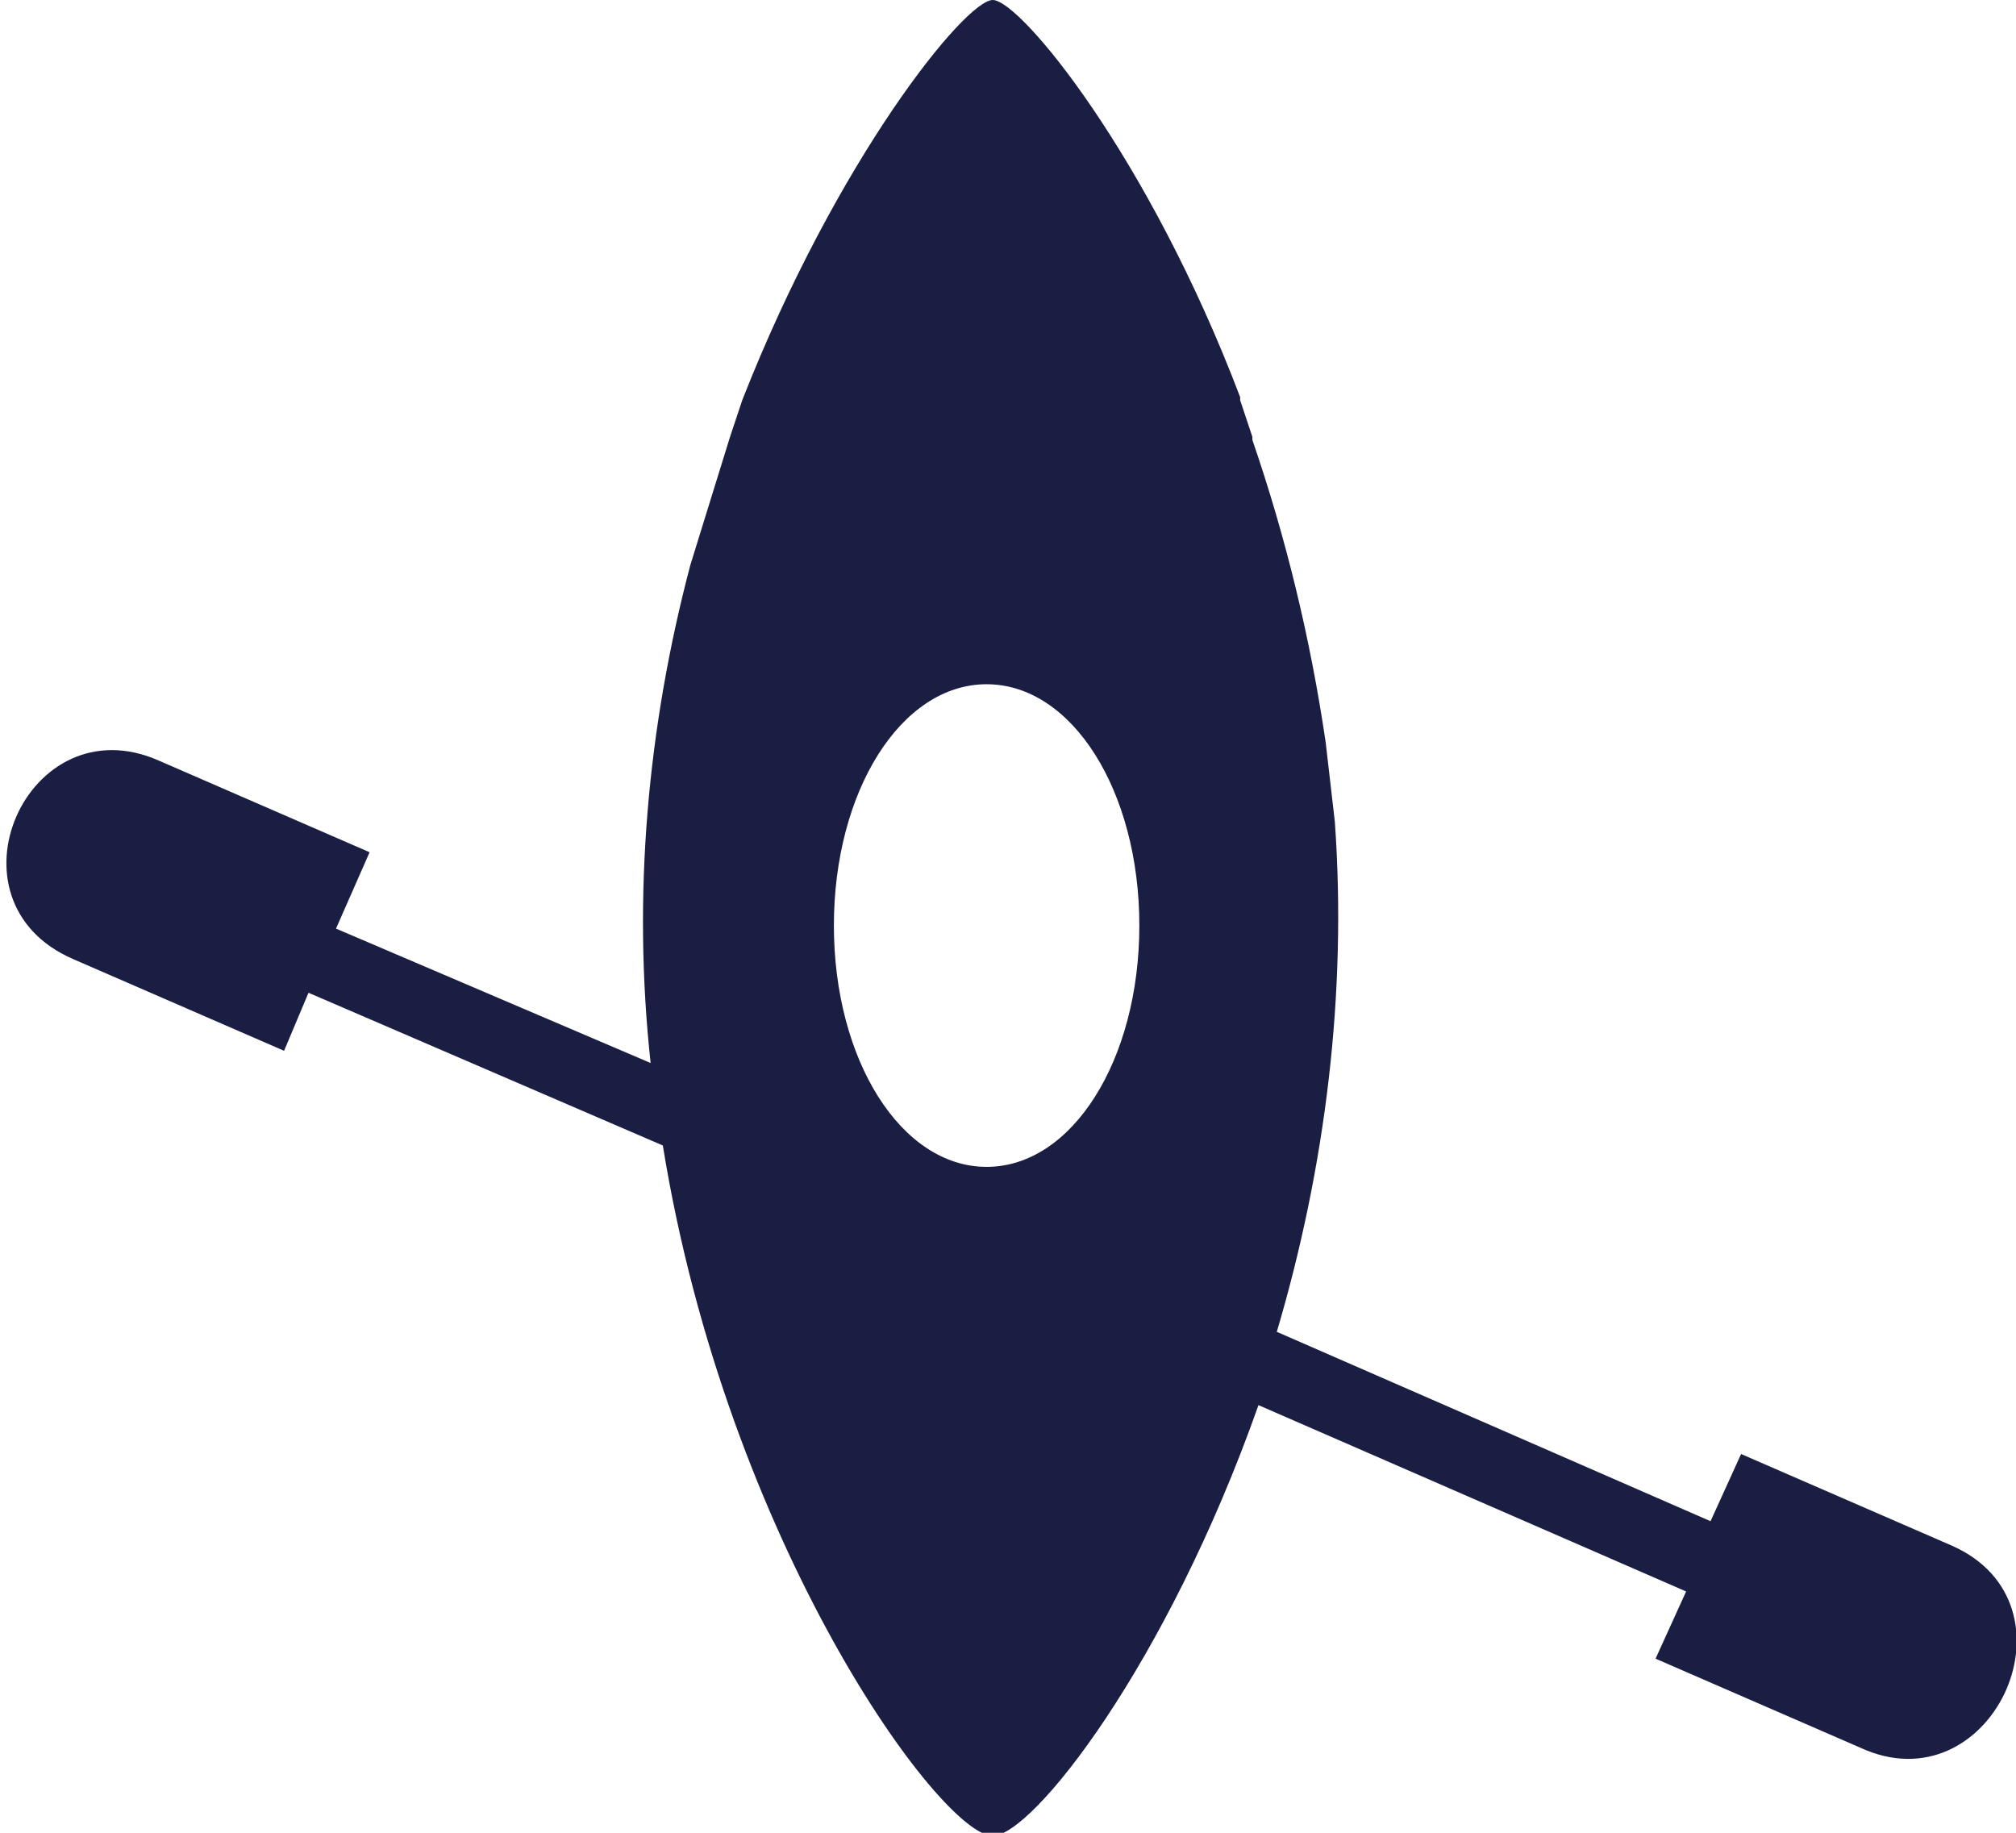 <?xml version="1.0" encoding="utf-8"?>
<!-- Generator: Adobe Illustrator 27.4.0, SVG Export Plug-In . SVG Version: 6.00 Build 0)  -->
<svg version="1.1" id="Layer_1" xmlns="http://www.w3.org/2000/svg" xmlns:xlink="http://www.w3.org/1999/xlink" x="0px" y="0px"
	 viewBox="0 0 66 60" style="enable-background:new 0 0 66 60;" xml:space="preserve">
<style type="text/css">
	.st0{fill:#1B1E43;}
</style>
<g id="Ebene_1">
</g>
<g id="swisscanoe-icon-link">
</g>
<g id="swisscanoe-discipline">
	<g>
		<path id="swisscanoe-discipline-2" class="st0" d="M63.9,50.6l-6.9-3l-1,2.2l-14.2-6.2c1.6-5.4,2.3-11.1,1.9-16.7l-0.3-2.6
			c-0.5-3.4-1.3-6.7-2.4-9.9l0,0l0,0v-0.1l0,0l-0.4-1.2l0,0V13l0,0l0,0c-3-7.9-7.2-13-8.1-13l0,0c-0.9,0-5.1,5.2-8.2,13.1l-0.4,1.2
			l-1.3,4.2c-1.4,5.3-1.9,10.8-1.3,16.3L11,30.4l0,0l1.1-2.5l-6.9-3C0.9,23-2,29.5,2.4,31.4l6.9,3l0.8-1.9l11.6,5
			c2.1,13,9.1,22.6,10.8,22.6c1.3,0,5.7-5.6,8.7-14.1l14,6.1l-1,2.2l6.9,3C65.3,59,68.2,52.5,63.9,50.6z M32.3,38.2
			c-2.8,0-5-3.5-5-7.9s2.2-7.9,5-7.9s5,3.5,5,7.9S35.1,38.2,32.3,38.2z"/>
	</g>
</g>
</svg>
